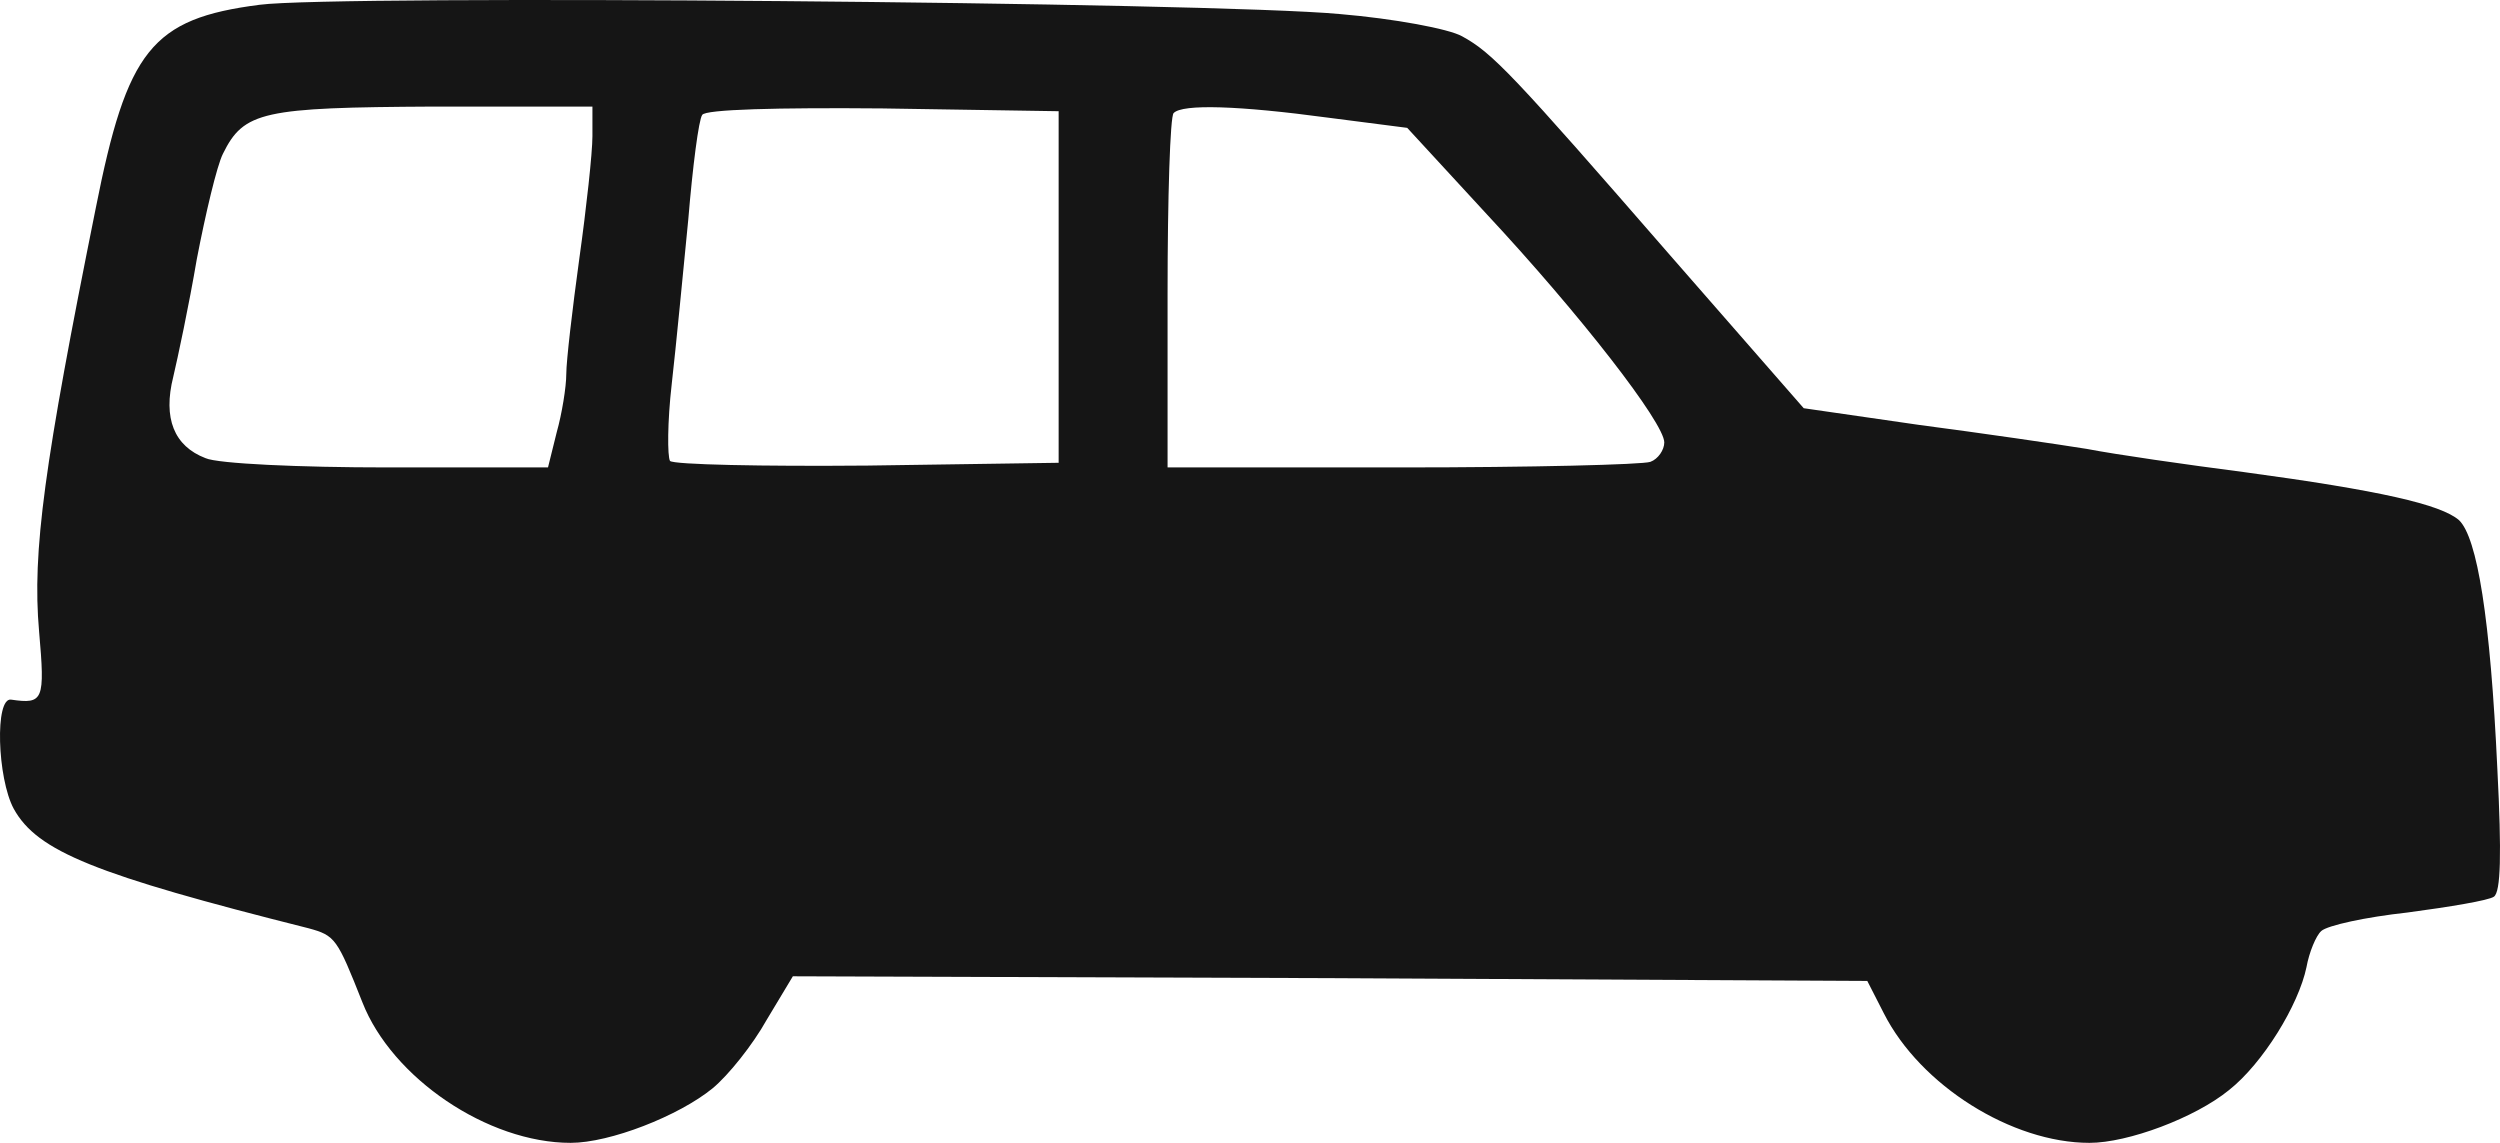 <svg width="35" height="16" viewBox="0 0 35 16" fill="none" xmlns="http://www.w3.org/2000/svg">
<path d="M3.634 0.067C2.121 0.261 1.779 0.702 1.34 2.917C0.62 6.492 0.449 7.723 0.547 8.837C0.632 9.808 0.608 9.86 0.157 9.795C-0.075 9.756 -0.039 10.896 0.193 11.324C0.523 11.92 1.328 12.243 4.317 12.995C4.695 13.098 4.719 13.137 5.073 14.031C5.488 15.093 6.83 16 7.989 16C8.538 16 9.502 15.624 9.977 15.236C10.197 15.054 10.539 14.627 10.734 14.277L11.1 13.668L18.627 13.694L26.142 13.733L26.374 14.187C26.886 15.197 28.167 16 29.253 16C29.79 16 30.729 15.65 31.205 15.262C31.681 14.886 32.181 14.07 32.291 13.539C32.328 13.332 32.425 13.098 32.498 13.034C32.584 12.956 33.12 12.839 33.706 12.775C34.292 12.697 34.841 12.606 34.914 12.554C35.011 12.49 35.024 11.959 34.963 10.767C34.865 8.655 34.682 7.528 34.426 7.282C34.17 7.062 33.328 6.868 31.413 6.609C30.607 6.505 29.619 6.363 29.217 6.285C28.814 6.22 27.753 6.065 26.862 5.948L25.252 5.715L23.385 3.578C21.177 1.039 20.896 0.741 20.469 0.508C20.286 0.404 19.518 0.261 18.761 0.197C16.956 0.028 4.695 -0.075 3.634 0.067ZM8.294 1.907C8.294 2.14 8.209 2.917 8.111 3.616C8.013 4.329 7.928 5.054 7.928 5.236C7.928 5.417 7.867 5.793 7.794 6.052L7.672 6.544H5.427C4.195 6.544 3.048 6.492 2.877 6.414C2.438 6.246 2.279 5.857 2.426 5.274C2.487 5.015 2.645 4.277 2.755 3.629C2.877 2.995 3.036 2.321 3.121 2.153C3.414 1.557 3.682 1.505 6.074 1.492H8.294V1.907ZM14.821 4.018V6.479L12.149 6.518C10.673 6.531 9.428 6.505 9.38 6.453C9.343 6.388 9.343 5.909 9.404 5.378C9.465 4.847 9.563 3.811 9.636 3.072C9.697 2.334 9.782 1.673 9.831 1.609C9.868 1.531 10.893 1.505 12.356 1.518L14.821 1.557V4.018ZM18.591 1.647L19.701 1.79L20.799 2.982C22.128 4.407 23.3 5.922 23.3 6.194C23.3 6.298 23.214 6.427 23.105 6.466C22.995 6.505 21.433 6.544 19.628 6.544H16.346V4.109C16.346 2.762 16.382 1.622 16.431 1.583C16.553 1.453 17.346 1.479 18.591 1.647Z" fill="#151515"/>
</svg>
